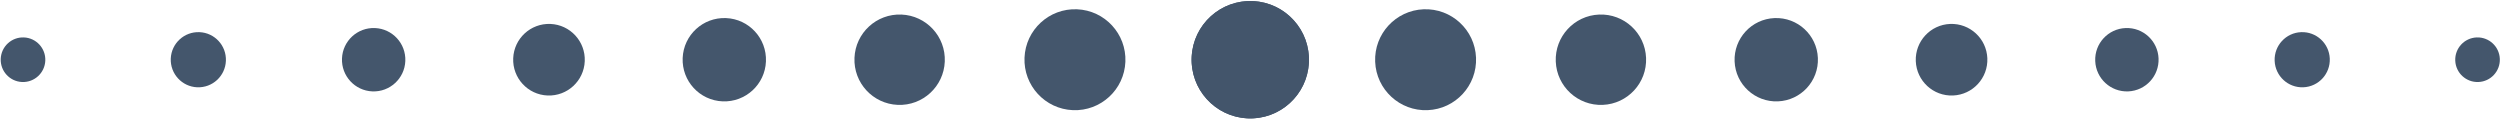 <?xml version="1.0" encoding="UTF-8" standalone="no"?><svg xmlns="http://www.w3.org/2000/svg" xmlns:xlink="http://www.w3.org/1999/xlink" fill="#44566c" height="21.9" preserveAspectRatio="xMidYMid meet" version="1" viewBox="1051.8 757.1 456.3 21.9" width="456.3" zoomAndPan="magnify"><g fill-opacity="0.996"><g id="change1_12"><path d="M1290.704,768.436L1290.704,768.436L1290.704,768.436C1290.464,774.348,1285.476,778.945,1279.564,778.705C1273.653,778.464,1269.055,773.476,1269.296,767.565L1269.296,767.565L1269.296,767.564C1269.536,761.653,1274.524,757.055,1280.436,757.296C1286.348,757.536,1290.945,762.524,1290.704,768.436 Z"/></g><g id="change1_6"><path d="M1269.296,768.436L1269.296,768.436L1269.296,768.436C1269.536,774.348,1274.524,778.945,1280.436,778.705C1286.347,778.464,1290.945,773.476,1290.704,767.565L1290.704,767.565L1290.704,767.564C1290.464,761.653,1285.476,757.055,1279.564,757.296C1273.652,757.536,1269.055,762.524,1269.296,768.436 Z"/></g><g id="change1_3"><path d="M1257.206,768.375L1257.206,768.375L1257.206,768.375C1256.999,773.459,1252.709,777.413,1247.625,777.206C1242.541,776.999,1238.587,772.71,1238.794,767.626L1238.794,767.626L1238.794,767.625C1239.001,762.541,1243.291,758.587,1248.375,758.794C1253.459,759.001,1257.413,763.29,1257.206,768.375 Z"/></g><g id="change1_9"><path d="M1302.794,768.375L1302.794,768.375L1302.794,768.375C1303.001,773.459,1307.291,777.413,1312.375,777.206C1317.459,776.999,1321.413,772.71,1321.206,767.626L1321.206,767.626L1321.206,767.625C1320.999,762.541,1316.709,758.587,1311.625,758.794C1306.541,759.001,1302.587,763.29,1302.794,768.375 Z"/></g><g id="change1_7"><path d="M1224.242,768.335L1224.242,768.335L1224.242,768.336C1224.057,772.888,1220.217,776.428,1215.665,776.243C1211.112,776.057,1207.572,772.217,1207.758,767.665L1207.758,767.665L1207.758,767.664C1207.943,763.112,1211.783,759.572,1216.335,759.758C1220.888,759.943,1224.428,763.783,1224.242,768.335 Z"/></g><g id="change1_16"><path d="M1335.758,768.335L1335.758,768.335L1335.758,768.336C1335.943,772.888,1339.783,776.428,1344.335,776.243C1348.888,776.057,1352.428,772.217,1352.242,767.665L1352.242,767.665L1352.242,767.664C1352.057,763.112,1348.217,759.572,1343.665,759.758C1339.112,759.943,1335.572,763.783,1335.758,768.335 Z"/></g><g id="change1_4"><path d="M1191.6,768.309L1191.6,768.309L1191.6,768.31C1191.429,772.507,1187.888,775.771,1183.691,775.6C1179.493,775.429,1176.229,771.888,1176.4,767.691L1176.4,767.691L1176.4,767.691C1176.571,763.493,1180.112,760.229,1184.309,760.4C1188.507,760.571,1191.771,764.112,1191.6,768.309 Z"/></g><g id="change1_2"><path d="M1368.4,768.309L1368.4,768.309L1368.4,768.31C1368.571,772.507,1372.112,775.771,1376.309,775.6C1380.507,775.429,1383.771,771.888,1383.6,767.691L1383.6,767.691L1383.6,767.691C1383.429,763.493,1379.888,760.229,1375.691,760.4C1371.493,760.571,1368.229,764.112,1368.4,768.309 Z"/></g><g id="change1_15"><path d="M1158.53,768.266L1158.53,768.266L1158.53,768.266C1158.383,771.872,1155.341,774.677,1151.734,774.53C1148.128,774.383,1145.324,771.341,1145.47,767.735L1145.47,767.735L1145.47,767.734C1145.617,764.128,1148.659,761.324,1152.266,761.47C1155.872,761.617,1158.676,764.66,1158.53,768.266 Z"/></g><g id="change1_8"><path d="M1401.47,768.266L1401.47,768.266L1401.47,768.266C1401.617,771.872,1404.659,774.677,1408.266,774.53C1411.872,774.383,1414.676,771.341,1414.53,767.735L1414.53,767.735L1414.53,767.734C1414.383,764.128,1411.341,761.324,1407.734,761.47C1404.128,761.617,1401.324,764.66,1401.47,768.266 Z"/></g><g id="change1_1"><path d="M1125.78,768.235L1125.78,768.235L1125.78,768.236C1125.65,771.428,1122.957,773.91,1119.765,773.781C1116.572,773.651,1114.09,770.957,1114.22,767.765L1114.22,767.765L1114.22,767.765C1114.35,764.572,1117.043,762.09,1120.235,762.22C1123.428,762.35,1125.91,765.043,1125.78,768.235 Z"/></g><g id="change1_5"><path d="M1434.22,768.235L1434.22,768.235L1434.22,768.236C1434.35,771.428,1437.043,773.91,1440.235,773.781C1443.428,773.651,1445.91,770.957,1445.78,767.765L1445.78,767.765L1445.78,767.765C1445.65,764.572,1442.957,762.09,1439.765,762.22C1436.572,762.35,1434.09,765.043,1434.22,768.235 Z"/></g><g id="change1_13"><path d="M1093.031,768.205L1093.031,768.205L1093.031,768.205C1092.918,770.984,1090.574,773.144,1087.795,773.031C1085.017,772.918,1082.856,770.574,1082.969,767.796L1082.969,767.796L1082.969,767.795C1083.082,765.017,1085.426,762.856,1088.205,762.969C1090.983,763.082,1093.144,765.426,1093.031,768.205 Z"/></g><g id="change1_11"><path d="M1466.969,768.205L1466.969,768.205L1466.969,768.205C1467.082,770.984,1469.426,773.144,1472.205,773.031C1474.983,772.918,1477.144,770.574,1477.031,767.796L1477.031,767.796L1477.031,767.795C1476.918,765.017,1474.574,762.856,1471.795,762.969C1469.017,763.082,1466.856,765.426,1466.969,768.205 Z"/></g><g id="change1_10"><path d="M1060.068,768.165L1060.068,768.165L1060.068,768.166C1059.976,770.412,1058.081,772.159,1055.834,772.068C1053.588,771.977,1051.841,770.081,1051.932,767.835L1051.932,767.835L1051.932,767.834C1052.024,765.588,1053.919,763.841,1056.166,763.932C1058.412,764.024,1060.159,765.919,1060.068,768.165 Z"/></g><g id="change1_14"><path d="M1499.932,768.165L1499.932,768.165L1499.932,768.166C1500.024,770.412,1501.919,772.159,1504.166,772.068C1506.412,771.977,1508.159,770.081,1508.068,767.835L1508.068,767.835L1508.068,767.834C1507.976,765.588,1506.081,763.841,1503.834,763.932C1501.588,764.024,1499.841,765.919,1499.932,768.165 Z"/></g></g></svg>